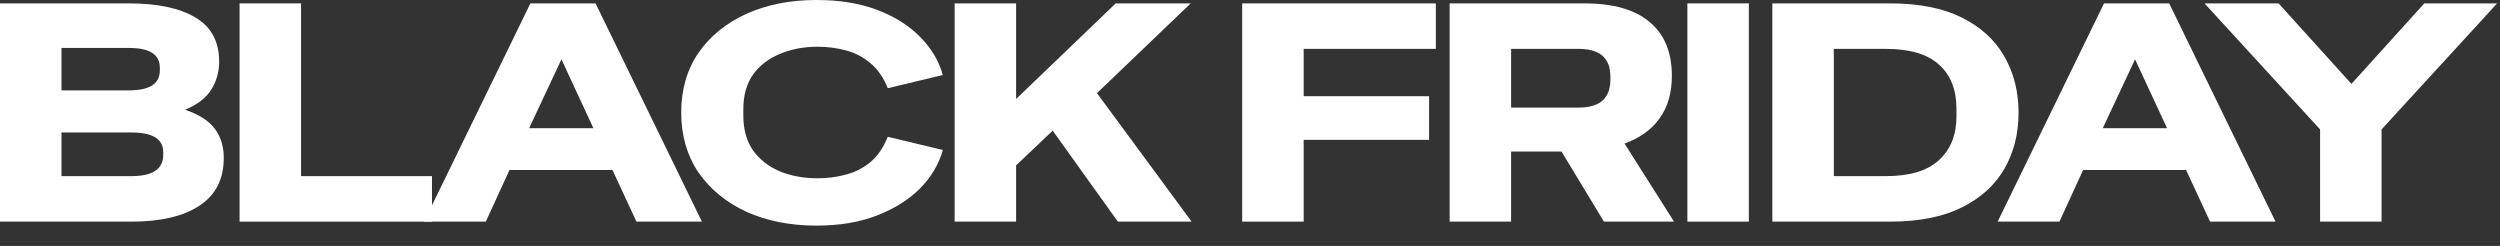 <svg width="122" height="12" viewBox="0 0 122 12" fill="none" xmlns="http://www.w3.org/2000/svg">
<rect x="0" y="0" width="122" height="12" fill="#333333" stroke="none"/>
<path d="M113.22 10.815V6.315L107.58 0.165H111.195L114.75 4.095L118.305 0.165H121.86L116.22 6.315V10.815H113.22Z" fill="white"/>
<path d="M97.486 10.815L102.676 0.165H105.856L111.046 10.815H107.851L106.681 8.295H101.656L100.501 10.815H97.486ZM102.616 6.255H105.751L104.191 2.895L102.616 6.255Z" fill="white"/>
<path d="M86.49 10.815V0.165H92.235C93.645 0.165 94.81 0.395 95.73 0.855C96.66 1.315 97.355 1.95 97.815 2.76C98.275 3.56 98.505 4.475 98.505 5.505C98.505 6.525 98.275 7.435 97.815 8.235C97.355 9.035 96.66 9.665 95.73 10.125C94.81 10.585 93.645 10.815 92.235 10.815H86.49ZM89.49 8.595H92.025C93.195 8.595 94.06 8.335 94.62 7.815C95.19 7.295 95.475 6.585 95.475 5.685V5.295C95.475 4.375 95.19 3.66 94.62 3.15C94.06 2.64 93.195 2.385 92.025 2.385H89.49V8.595Z" fill="white"/>
<path d="M82.344 10.815V0.165H85.344V10.815H82.344Z" fill="white"/>
<path d="M70.742 10.815V0.165H77.312C78.732 0.165 79.797 0.47 80.507 1.08C81.227 1.68 81.587 2.555 81.587 3.705C81.587 4.535 81.387 5.225 80.987 5.775C80.597 6.325 80.027 6.735 79.277 7.005L81.692 10.815H78.272L76.202 7.395H73.742V10.815H70.742ZM77.042 2.385H73.742V5.25H77.042C78.072 5.25 78.587 4.795 78.587 3.885V3.735C78.587 2.835 78.072 2.385 77.042 2.385Z" fill="white"/>
<path d="M60.619 10.815V0.165H70.069V2.385H63.619V4.695H69.739V6.825H63.619V10.815H60.619Z" fill="white"/>
<path d="M46.586 10.815V0.165H49.586V4.83L54.446 0.165H58.106L53.531 4.545L58.151 10.815H54.551L51.371 6.375L49.586 8.07V10.815H46.586Z" fill="white"/>
<path d="M39.844 11.01C38.564 11.01 37.424 10.785 36.424 10.335C35.434 9.875 34.654 9.235 34.084 8.415C33.524 7.585 33.244 6.61 33.244 5.49C33.244 4.37 33.524 3.4 34.084 2.58C34.654 1.76 35.434 1.125 36.424 0.675C37.424 0.225 38.564 0 39.844 0C40.964 0 41.949 0.16 42.799 0.48C43.649 0.8 44.349 1.24 44.899 1.8C45.449 2.35 45.819 2.97 46.009 3.66L43.324 4.305C43.114 3.785 42.834 3.38 42.484 3.09C42.134 2.79 41.734 2.58 41.284 2.46C40.844 2.34 40.379 2.28 39.889 2.28C39.229 2.28 38.624 2.395 38.074 2.625C37.524 2.845 37.084 3.18 36.754 3.63C36.434 4.08 36.274 4.65 36.274 5.34V5.64C36.274 6.32 36.434 6.89 36.754 7.35C37.084 7.8 37.524 8.14 38.074 8.37C38.624 8.59 39.229 8.7 39.889 8.7C40.379 8.7 40.844 8.64 41.284 8.52C41.734 8.4 42.134 8.195 42.484 7.905C42.834 7.605 43.114 7.195 43.324 6.675L46.009 7.32C45.819 8.01 45.449 8.635 44.899 9.195C44.349 9.745 43.649 10.185 42.799 10.515C41.949 10.845 40.964 11.01 39.844 11.01Z" fill="white"/>
<path d="M20.693 10.815L25.883 0.165H29.063L34.253 10.815H31.058L29.888 8.295H24.863L23.708 10.815H20.693ZM25.823 6.255H28.958L27.398 2.895L25.823 6.255Z" fill="white"/>
<path d="M11.691 10.815V0.165H14.691V8.595H21.081V10.815H11.691Z" fill="white"/>
<path d="M0 10.815V0.165H6.285C7.685 0.165 8.77 0.395 9.54 0.855C10.31 1.315 10.695 2.03 10.695 3C10.695 3.51 10.565 3.97 10.305 4.38C10.045 4.79 9.62 5.115 9.03 5.355C9.71 5.585 10.195 5.895 10.485 6.285C10.775 6.675 10.92 7.15 10.92 7.71C10.92 8.74 10.525 9.515 9.735 10.035C8.955 10.555 7.85 10.815 6.42 10.815H0ZM6.3 2.34H3V4.41H6.3C7.3 4.41 7.8 4.085 7.8 3.435V3.3C7.8 2.66 7.3 2.34 6.3 2.34ZM3 8.595H6.42C7.45 8.595 7.965 8.25 7.965 7.56V7.425C7.965 6.785 7.45 6.465 6.42 6.465H3V8.595Z" fill="white"/>
</svg>
